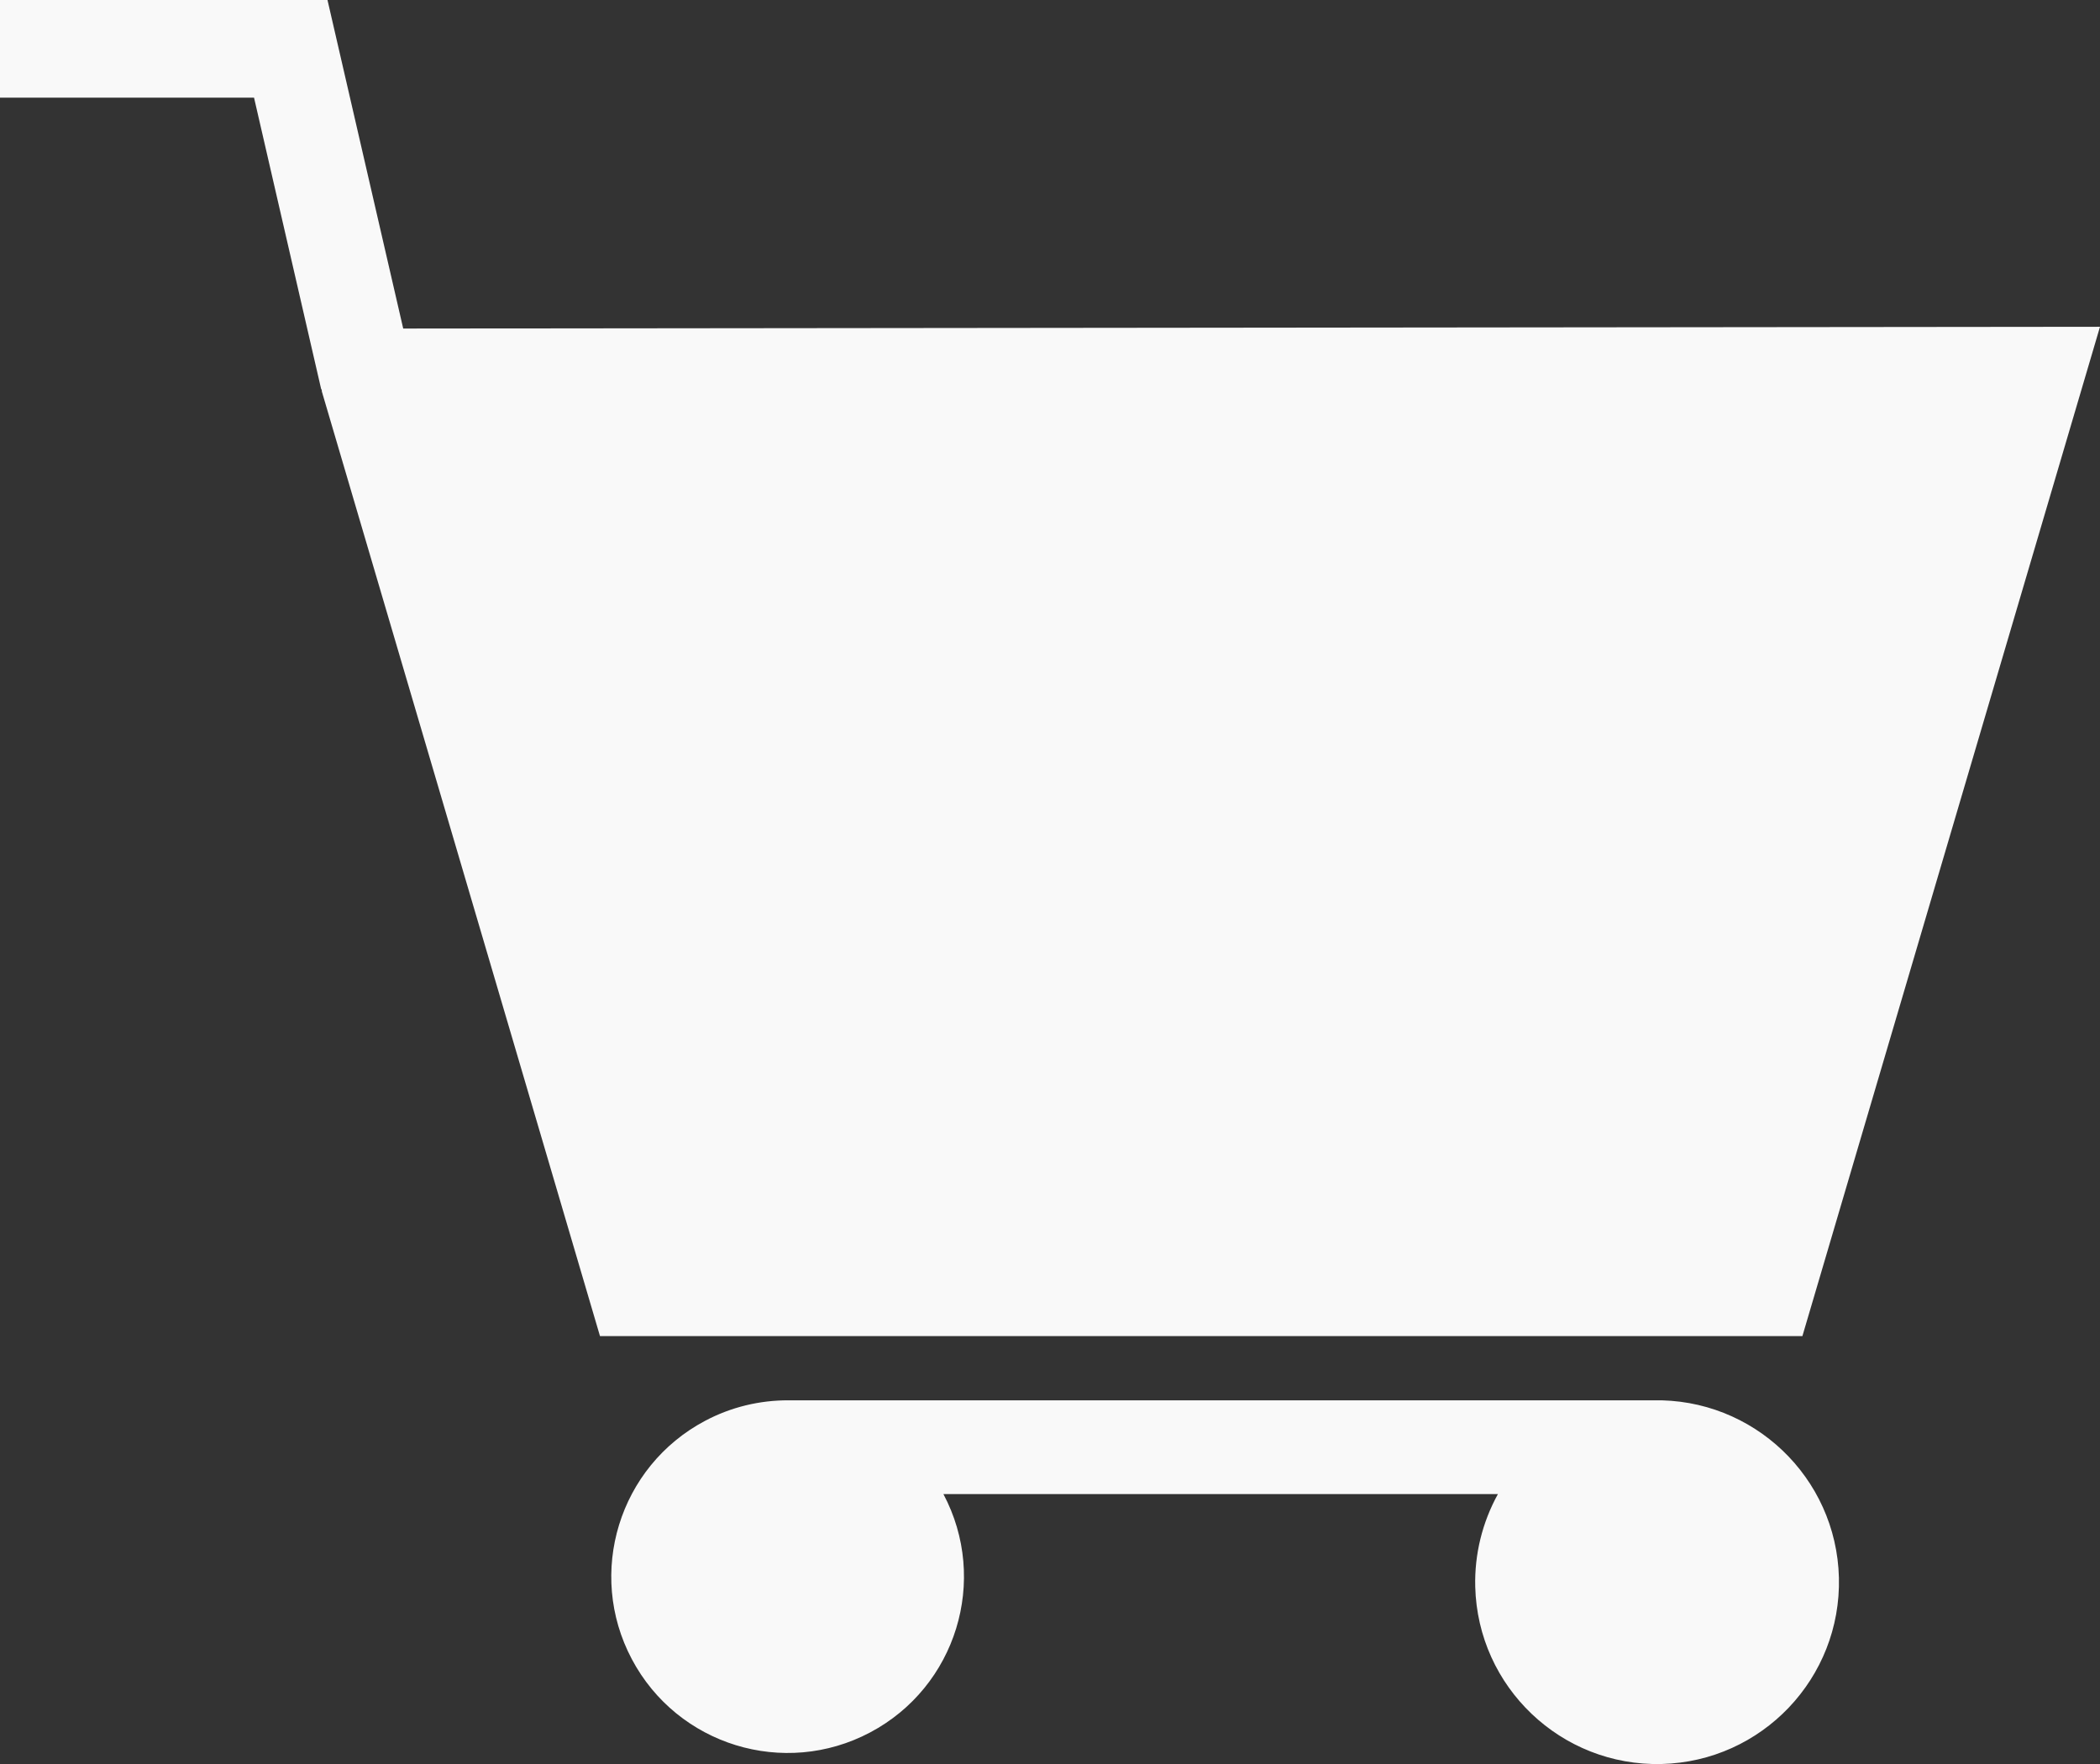 <?xml version="1.0" encoding="UTF-8"?>
<svg xmlns="http://www.w3.org/2000/svg" id="Calque_1" data-name="Calque 1" viewBox="0 0 25.932 21.783">
  <rect x="0" y="0" width="25.932" height="21.783" fill="#333333" stroke="none"/>
  <defs>
    <style>
      .cls-1 {
        fill: #f9f9f9;
        stroke-width: 0px;
      }
    </style>
  </defs>
  <g id="Groupe_443" data-name="Groupe 443">
    <g id="Group_30" data-name="Group 30">
      <path id="Tracé_1" data-name="Tracé 1" class="cls-1" d="m9.74,17.292h10.667c1.24-.03,2.27.95,2.301,2.19.03,1.24-.95,2.27-2.19,2.301-1.24.03-2.27-.95-2.301-2.19-.01-.399.087-.793.28-1.143h-6.847c.563,1.062.158,2.38-.905,2.943-1.062.563-2.38.158-2.943-.905-.563-1.062-.158-2.38.905-2.943.318-.169.673-.255,1.033-.253Zm10.667,3.283c.587.008,1.069-.462,1.077-1.049.008-.587-.462-1.069-1.049-1.077-.587-.008-1.069.462-1.077,1.049,0,.005,0,.01,0,.015-.004.583.464,1.059,1.047,1.063.001,0,.001,0,.002,0v-.001Zm-10.667,0c.587.008,1.07-.461,1.078-1.048.008-.587-.461-1.07-1.048-1.078-.587-.008-1.07.461-1.078,1.048,0,.005-0.0.01-0.0.015-.005.583.463,1.059,1.046,1.064.001,0,.001,0,.002,0v-.001Z"></path>
      <path id="Tracé_2" data-name="Tracé 2" class="cls-1" d="m4.044,0l.935,4.057,20.953-.022-3.675,12.464H7.409L3.974,4.833v-.013c0-.006-.006-.013-.009-.019l-.828-3.595H0V0h4.044Zm4.177,15.292h13.185l2.918-10.035H5.302l2.919,10.035Z"></path>
      <path id="Tracé_404" data-name="Tracé 404" class="cls-1" d="m4.427,4.561h20.943l-3.234,11.57h-14l-3.709-11.57Z"></path>
      <circle id="Ellipse_74" data-name="Ellipse 74" class="cls-1" cx="20.154" cy="19.367" r="1.5"></circle>
      <circle id="Ellipse_75" data-name="Ellipse 75" class="cls-1" cx="10.154" cy="19.367" r="1.5"></circle>
    </g>
  </g>
</svg>
